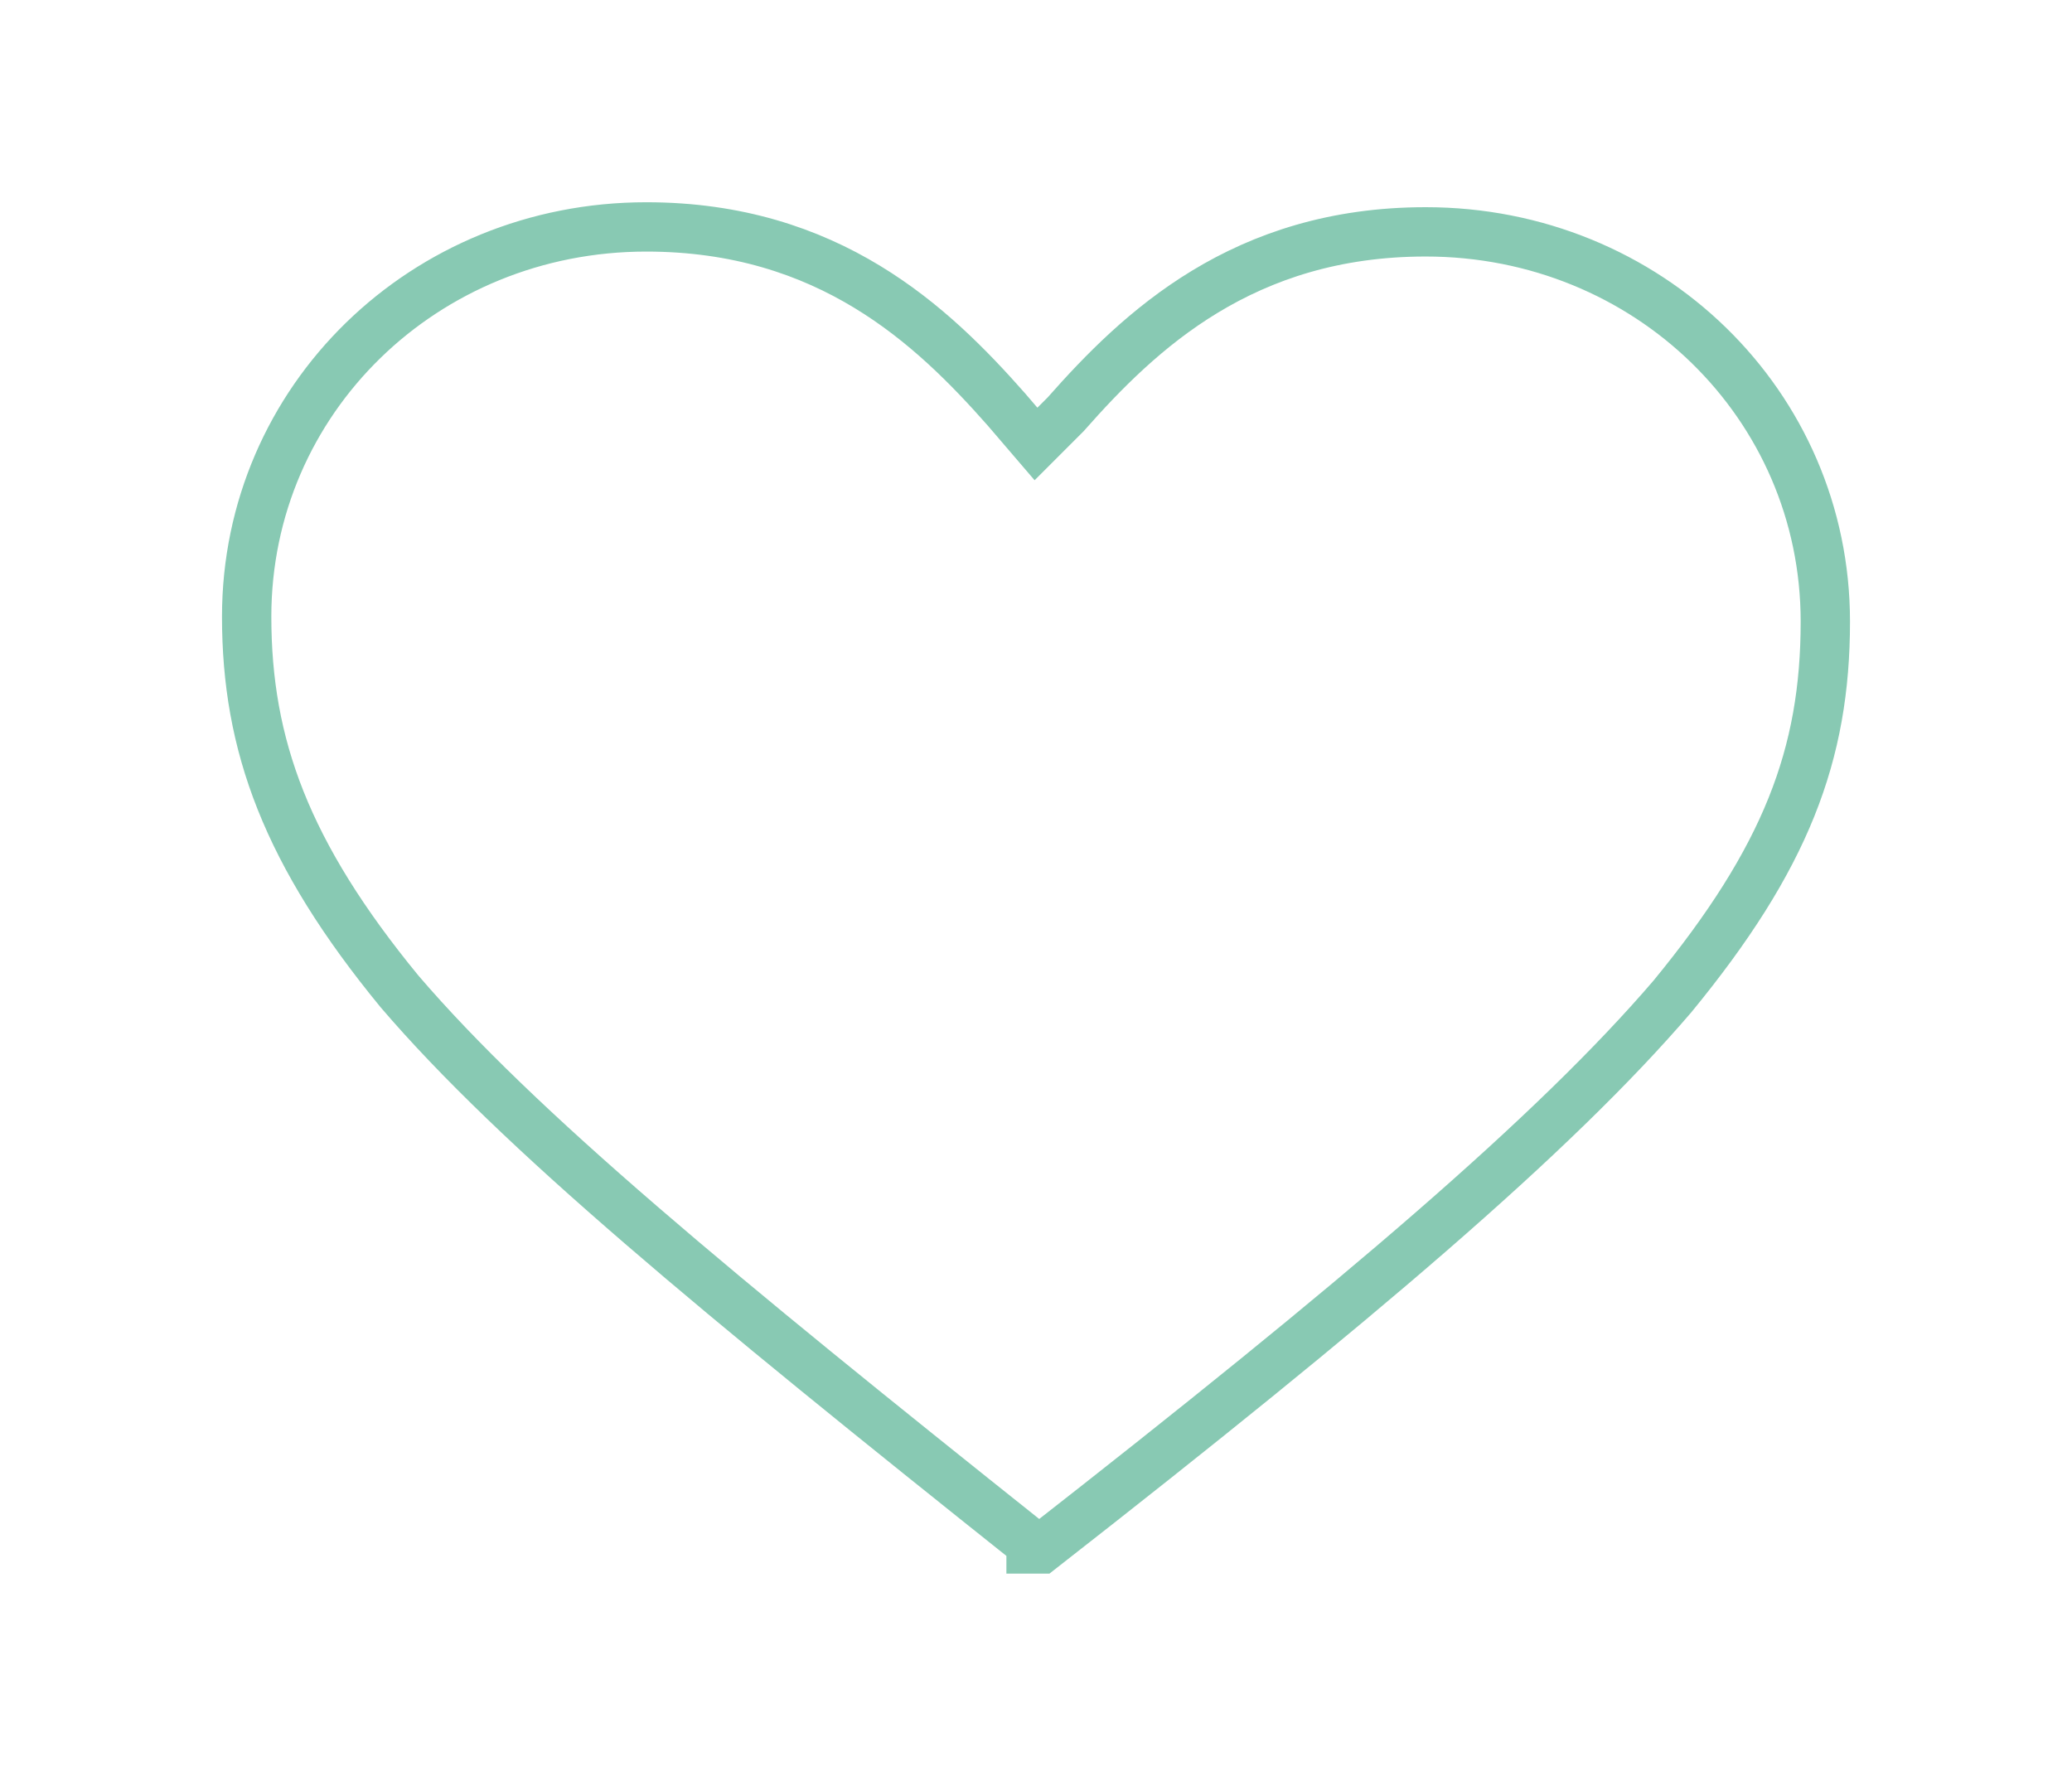 <?xml version="1.0" encoding="utf-8"?>
<!-- Generator: Adobe Illustrator 26.0.1, SVG Export Plug-In . SVG Version: 6.00 Build 0)  -->
<svg version="1.1" id="Calque_1" xmlns="http://www.w3.org/2000/svg" xmlns:xlink="http://www.w3.org/1999/xlink" x="0px" y="0px"
	 viewBox="0 0 42 36" style="enable-background:new 0 0 42 36;" xml:space="preserve">
<style type="text/css">
	.st0{fill:none;stroke:#88C9B3;}
</style>
<path class="st0" d="M20.9,31.3L20.9,31.3L20.9,31.3c-6.4-5.1-10.4-8.4-12.8-11.2c-2.3-2.8-3.1-5-3.1-7.6c0-4.4,3.6-7.9,8.1-7.9
	c3.7,0,5.8,2,7.3,3.7L21,9l0.6-0.6c1.5-1.7,3.6-3.7,7.3-3.7c4.5,0,8.1,3.5,8.1,7.9c0,2.7-0.8,4.8-3.1,7.6
	c-2.4,2.8-6.4,6.2-12.8,11.2l0,0l0,0h-0.2V31.3z"/>
</svg>
